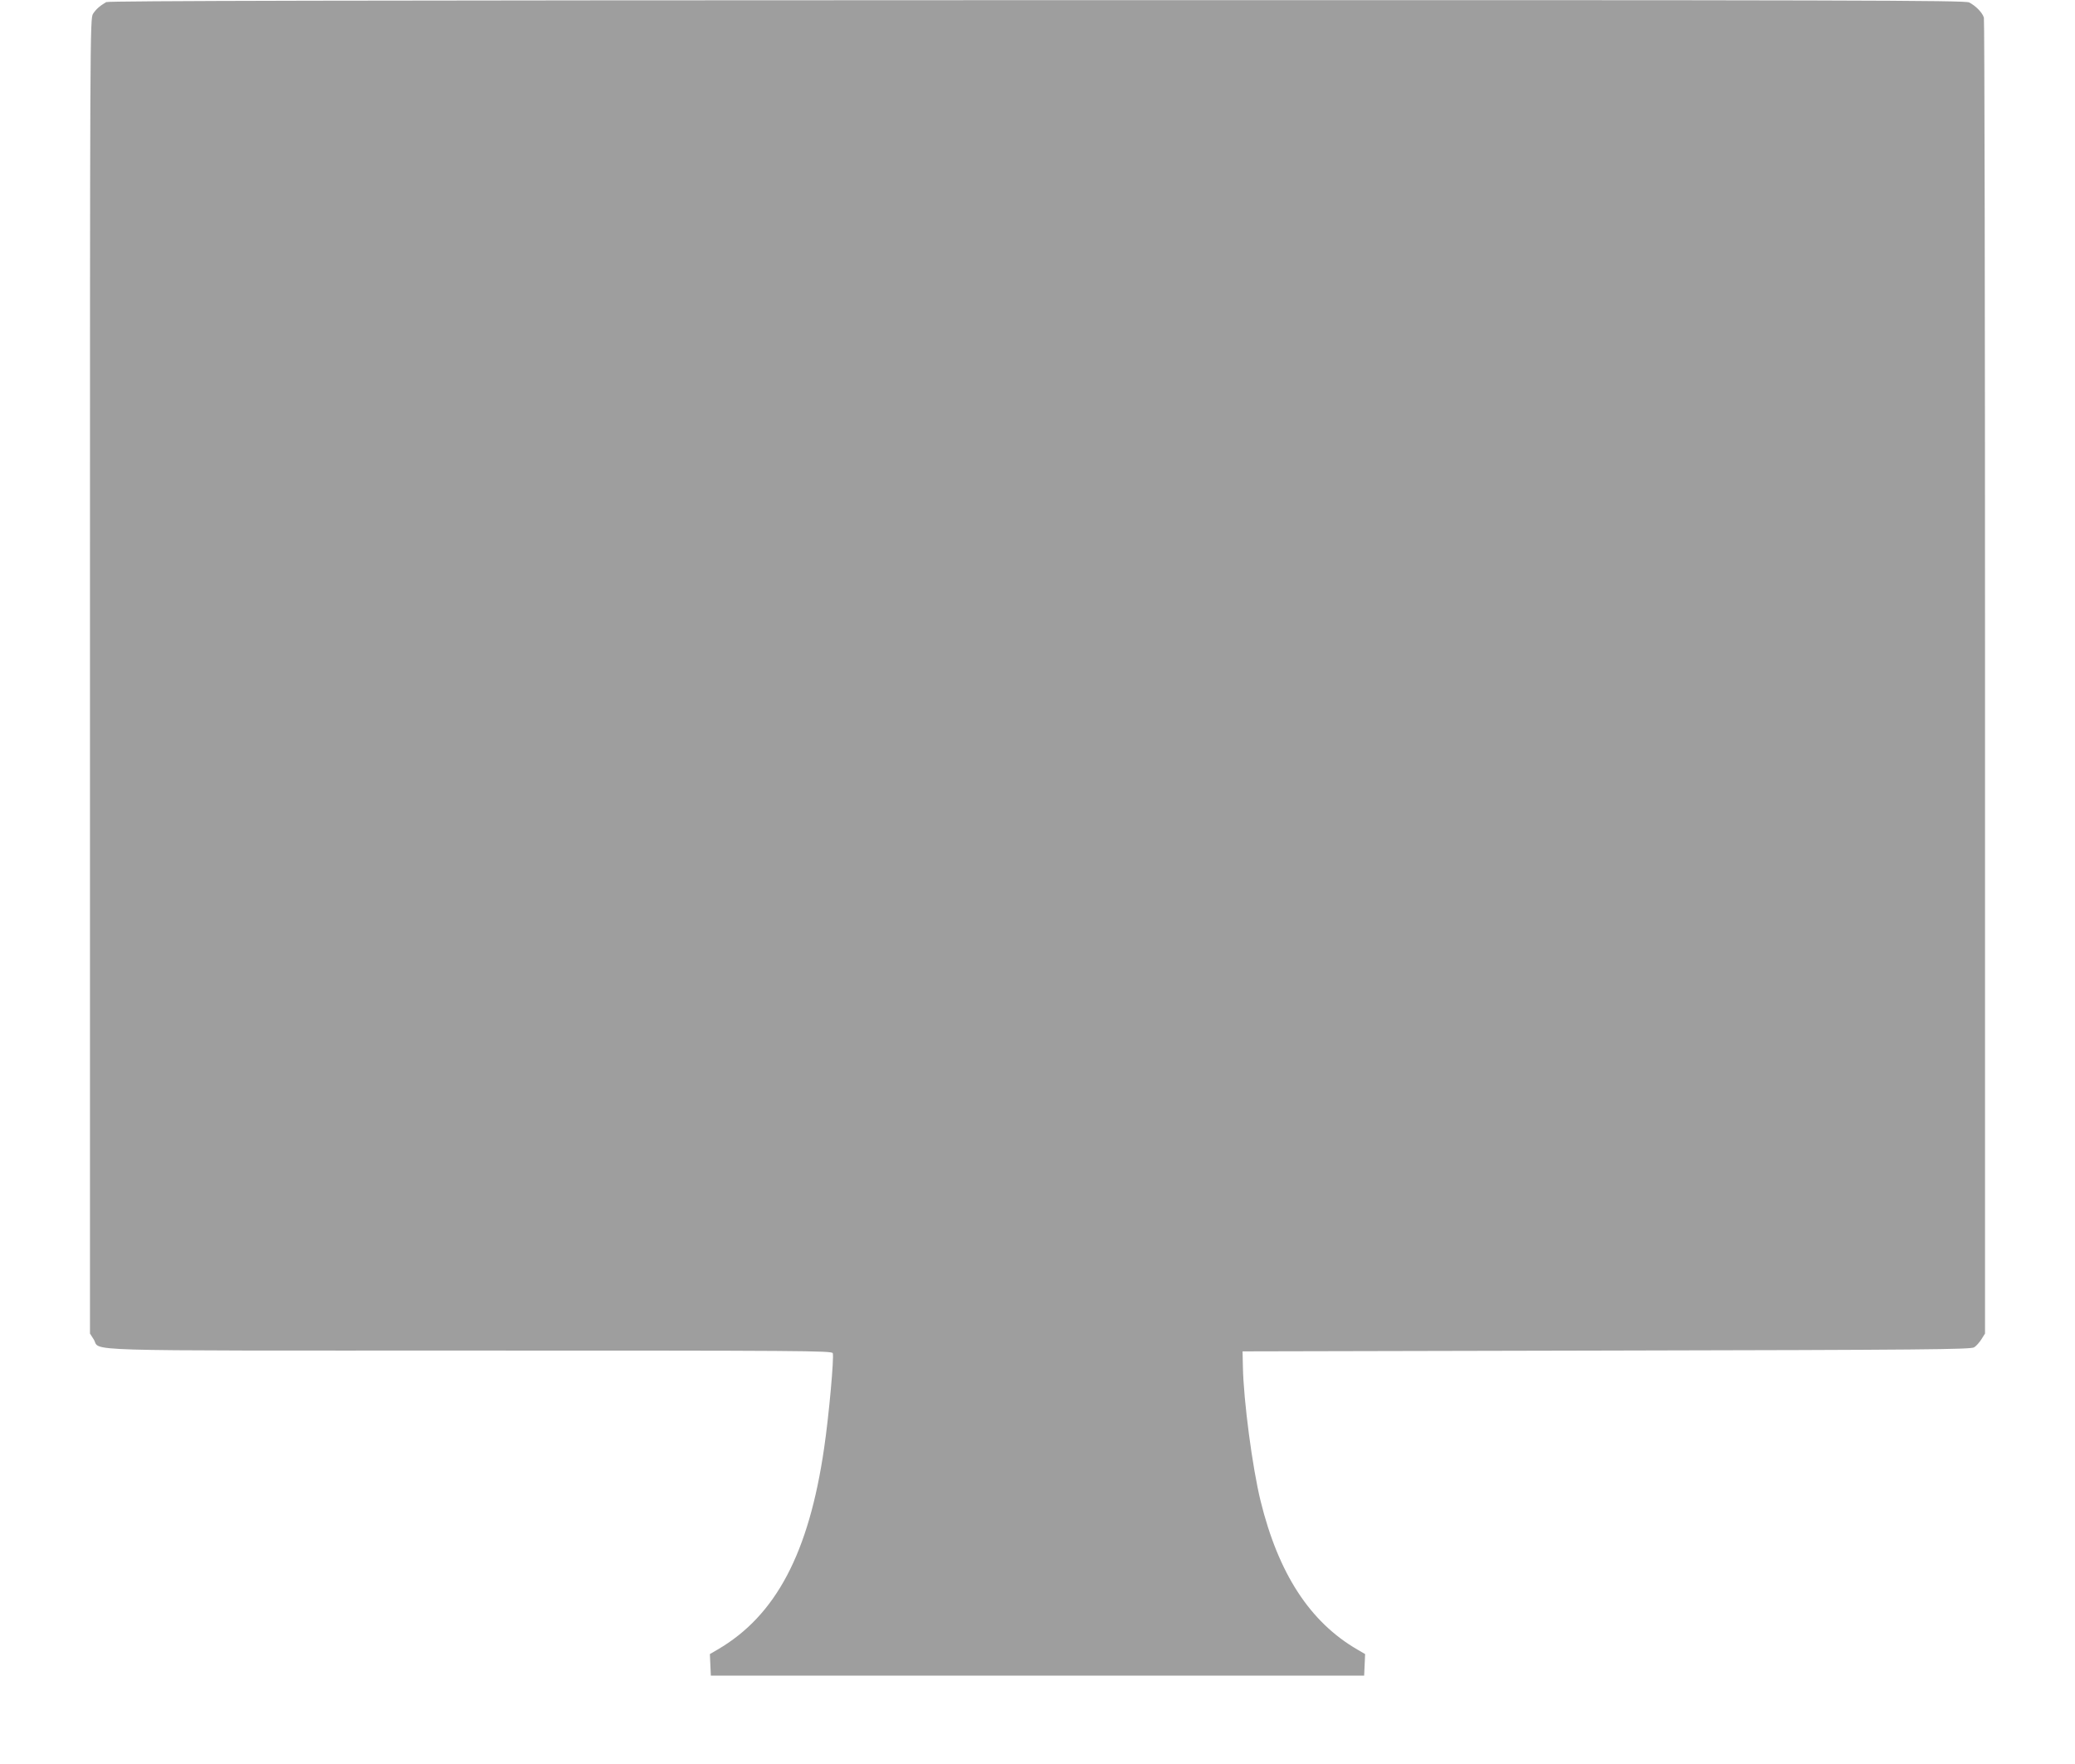 <?xml version="1.0" standalone="no"?>
<!DOCTYPE svg PUBLIC "-//W3C//DTD SVG 20010904//EN"
 "http://www.w3.org/TR/2001/REC-SVG-20010904/DTD/svg10.dtd">
<svg version="1.0" xmlns="http://www.w3.org/2000/svg"
 width="1280pt" height="1088pt" viewBox="0 0 1280 1088"
 preserveAspectRatio="xMidYMid meet">
<g transform="translate(0,1088) scale(0.1,-0.1)"
fill="#9e9e9e" stroke="none">
<path d="M655 10867 c-40 -24 -62 -43 -81 -72 -19 -29 -19 -102 -19 -4085 l0
-4055 23 -36 c46 -75 -164 -69 2321 -69 2047 0 2232 -1 2238 -16 9 -23 -24
-388 -53 -584 -94 -649 -298 -1035 -657 -1244 l-48 -28 3 -67 3 -66 2015 0
2015 0 3 66 3 67 -48 28 c-293 170 -487 469 -597 917 -50 203 -105 618 -109
827 l-2 95 2245 5 c1973 4 2248 7 2268 20 13 8 33 31 45 50 l22 35 0 4045 c0
2225 -3 4057 -7 4071 -9 31 -50 73 -91 94 -27 13 -667 15 -5751 14 -4297 -1
-5726 -4 -5741 -12z"/>
</g>
</svg>
